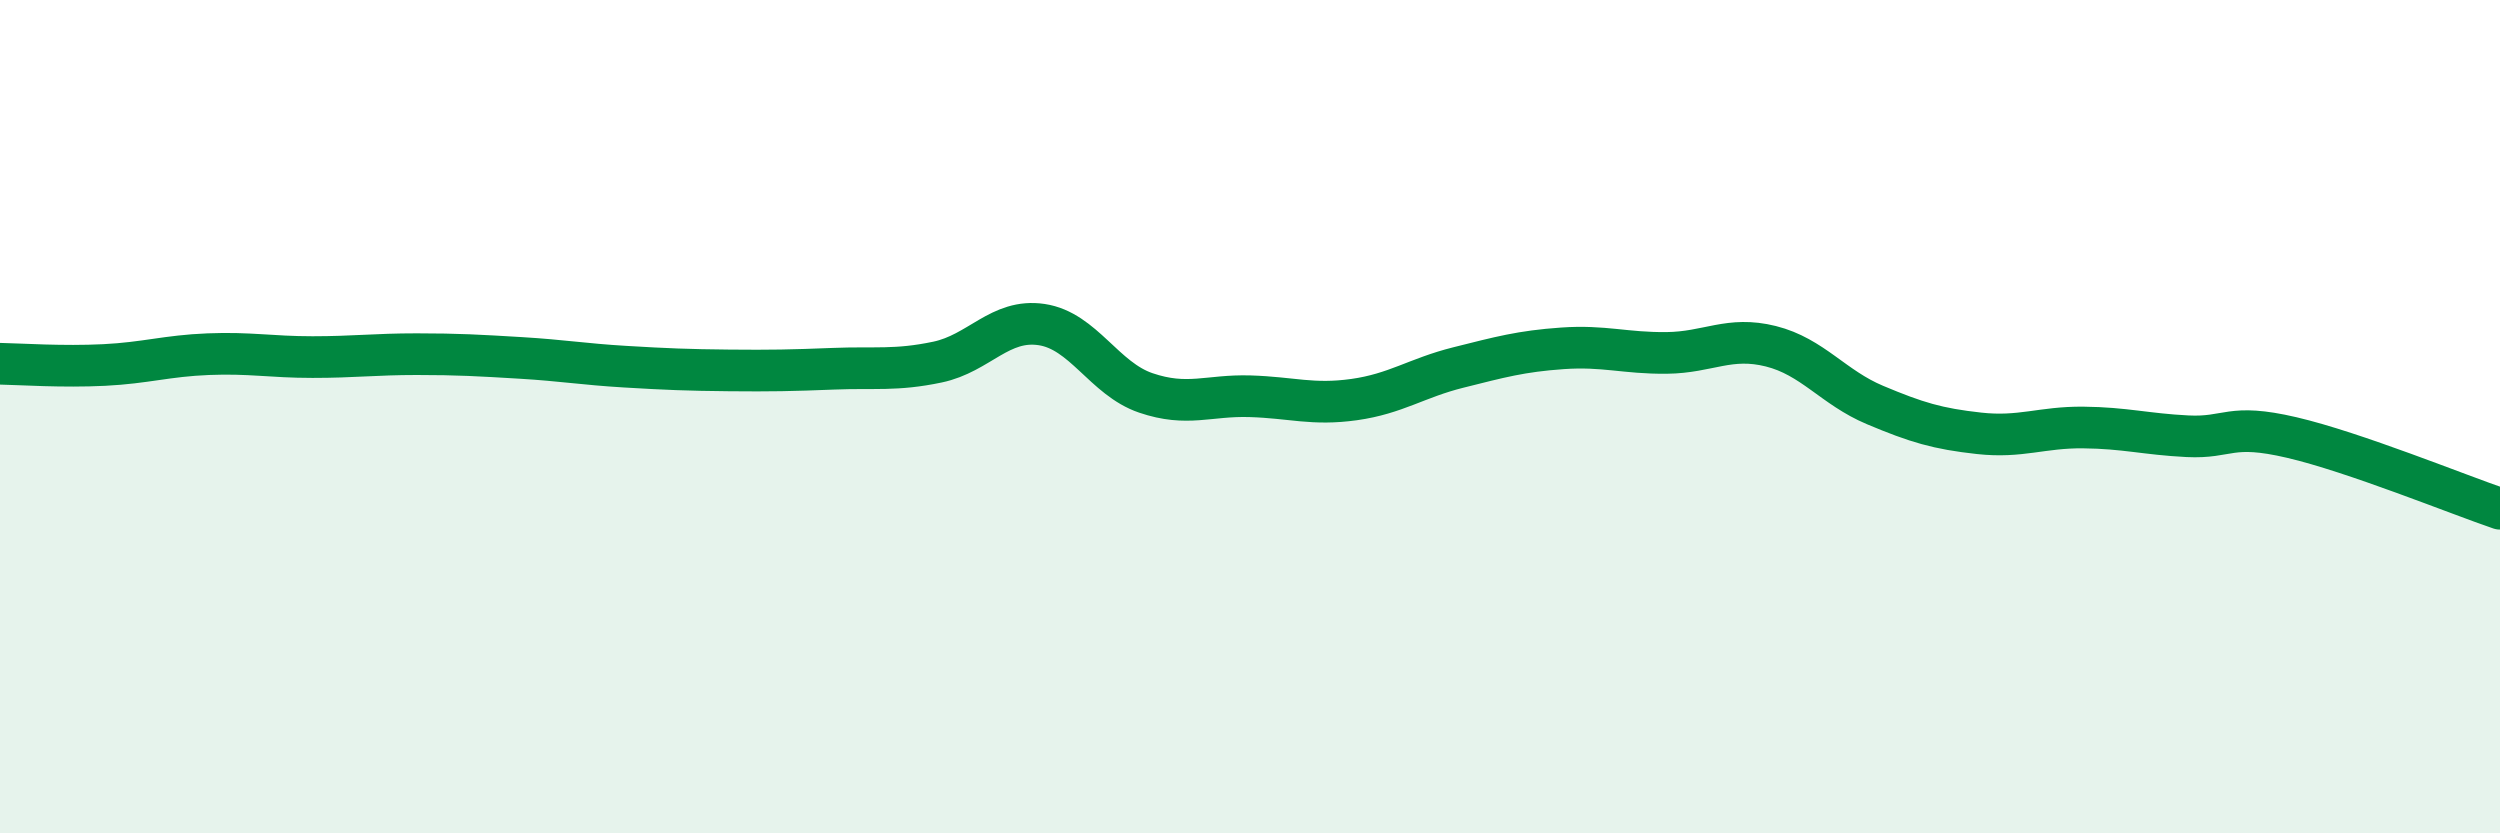 
    <svg width="60" height="20" viewBox="0 0 60 20" xmlns="http://www.w3.org/2000/svg">
      <path
        d="M 0,8.73 C 0.5,8.74 1.5,8.81 2.5,8.76 C 3.5,8.71 4,8.54 5,8.5 C 6,8.46 6.5,8.57 7.5,8.57 C 8.5,8.57 9,8.5 10,8.5 C 11,8.5 11.5,8.53 12.5,8.59 C 13.5,8.65 14,8.74 15,8.8 C 16,8.86 16.5,8.88 17.5,8.89 C 18.5,8.9 19,8.89 20,8.85 C 21,8.81 21.5,8.9 22.5,8.69 C 23.5,8.48 24,7.64 25,7.79 C 26,7.94 26.5,9.09 27.5,9.43 C 28.5,9.77 29,9.48 30,9.51 C 31,9.54 31.5,9.73 32.5,9.59 C 33.5,9.45 34,9.07 35,8.82 C 36,8.57 36.5,8.43 37.5,8.36 C 38.5,8.29 39,8.48 40,8.47 C 41,8.46 41.5,8.06 42.5,8.31 C 43.5,8.56 44,9.3 45,9.72 C 46,10.14 46.5,10.29 47.5,10.4 C 48.5,10.51 49,10.25 50,10.26 C 51,10.27 51.5,10.42 52.5,10.47 C 53.5,10.52 53.5,10.15 55,10.5 C 56.5,10.85 59,11.87 60,12.21L60 20L0 20Z"
        fill="#008740"
        opacity="0.1"
        stroke-linecap="round"
        stroke-linejoin="round"
      />
      <path
        d="M 0,8.73 C 0.5,8.74 1.5,8.81 2.5,8.76 C 3.5,8.71 4,8.54 5,8.5 C 6,8.46 6.5,8.57 7.5,8.57 C 8.5,8.57 9,8.5 10,8.5 C 11,8.5 11.5,8.53 12.5,8.59 C 13.5,8.65 14,8.74 15,8.8 C 16,8.86 16.5,8.88 17.5,8.89 C 18.5,8.9 19,8.89 20,8.85 C 21,8.81 21.5,8.9 22.5,8.69 C 23.5,8.48 24,7.64 25,7.79 C 26,7.94 26.5,9.09 27.5,9.43 C 28.5,9.77 29,9.48 30,9.51 C 31,9.54 31.5,9.73 32.5,9.59 C 33.5,9.45 34,9.07 35,8.82 C 36,8.57 36.5,8.43 37.5,8.36 C 38.5,8.29 39,8.48 40,8.47 C 41,8.46 41.5,8.06 42.5,8.31 C 43.5,8.56 44,9.3 45,9.72 C 46,10.14 46.5,10.29 47.5,10.4 C 48.5,10.51 49,10.25 50,10.26 C 51,10.27 51.5,10.42 52.5,10.47 C 53.5,10.52 53.5,10.15 55,10.5 C 56.5,10.85 59,11.87 60,12.21"
        stroke="#008740"
        stroke-width="1"
        fill="none"
        stroke-linecap="round"
        stroke-linejoin="round"
      />
    </svg>
  